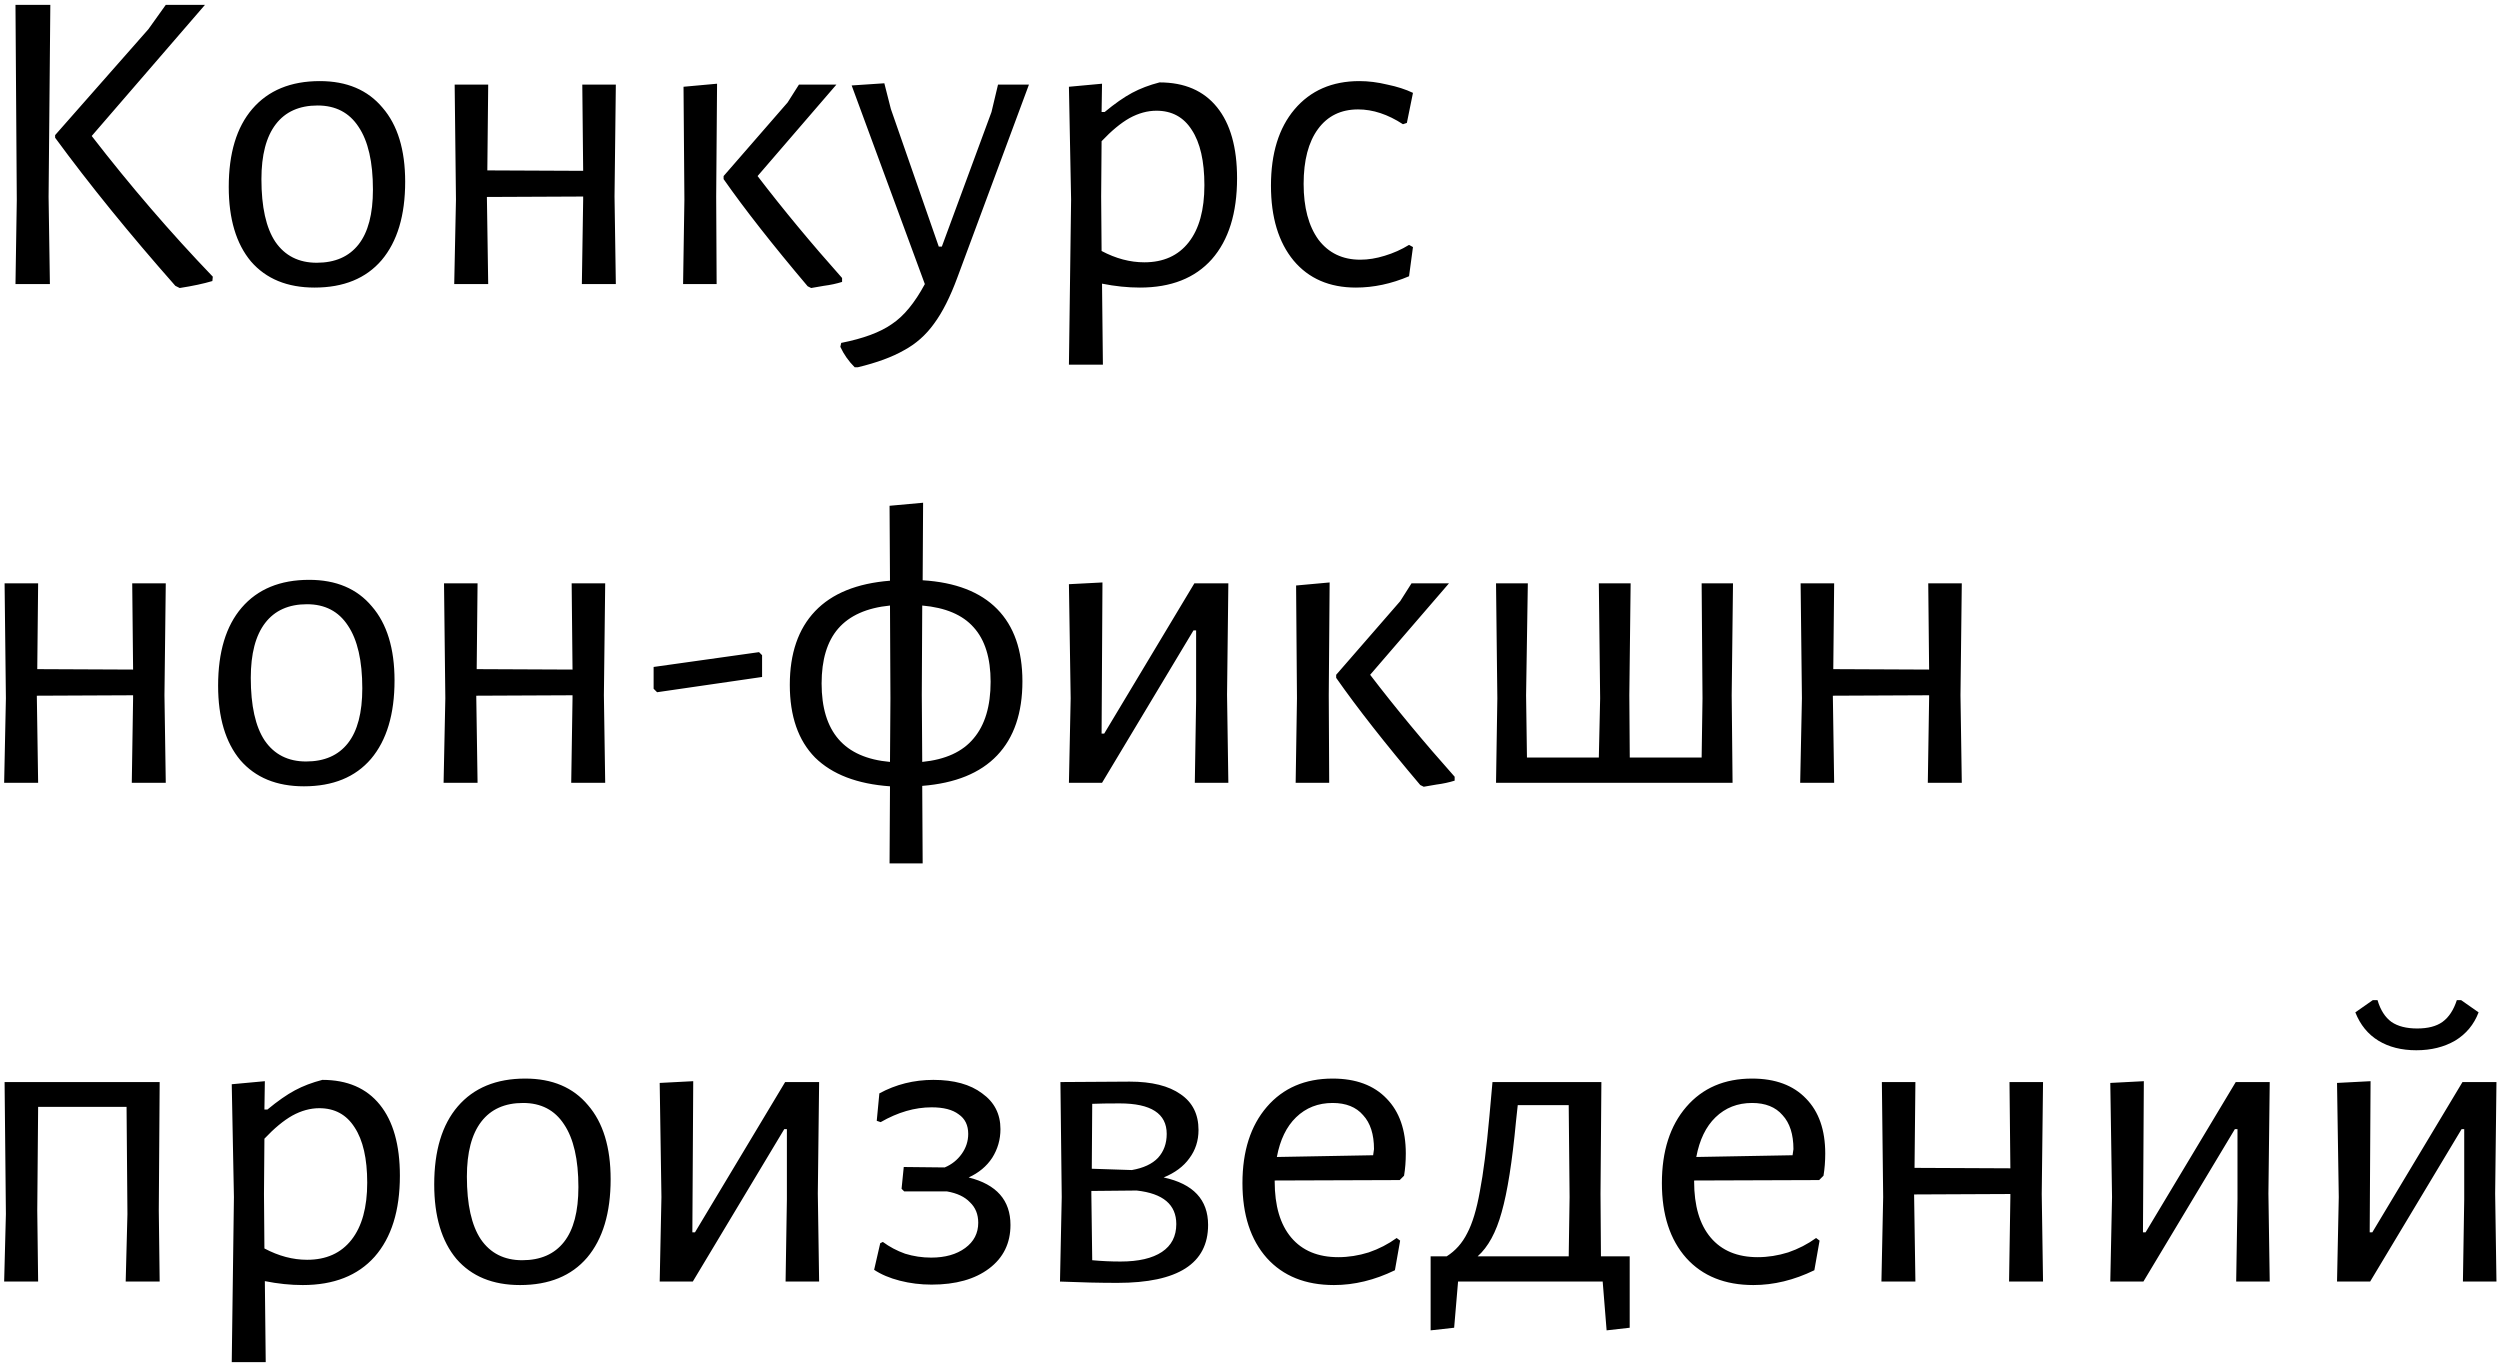 <?xml version="1.0" encoding="UTF-8"?> <svg xmlns="http://www.w3.org/2000/svg" width="396" height="216" viewBox="0 0 396 216" fill="none"> <path d="M7.696 31.2L7.903 45H2.452L2.659 31.683L2.452 0.771H7.972L7.696 31.2ZM14.527 21.54C20.645 29.452 27.039 36.881 33.709 43.827L33.64 44.517C32.26 44.931 30.535 45.299 28.465 45.621L27.775 45.276C20.507 37.042 14.159 29.222 8.731 21.816V21.402L23.497 4.635L26.257 0.771H32.467L14.527 21.54ZM50.655 12.846C54.933 12.846 58.245 14.249 60.591 17.055C62.983 19.815 64.179 23.725 64.179 28.785C64.179 34.121 62.937 38.261 60.453 41.205C57.969 44.103 54.427 45.552 49.827 45.552C45.503 45.552 42.145 44.172 39.753 41.412C37.407 38.606 36.234 34.673 36.234 29.613C36.234 24.277 37.476 20.16 39.96 17.262C42.49 14.318 46.055 12.846 50.655 12.846ZM50.31 16.71C47.412 16.71 45.204 17.699 43.686 19.677C42.168 21.655 41.409 24.553 41.409 28.371C41.409 32.787 42.145 36.099 43.617 38.307C45.135 40.515 47.32 41.619 50.172 41.619C53.07 41.619 55.278 40.653 56.796 38.721C58.314 36.789 59.073 33.891 59.073 30.027C59.073 25.657 58.314 22.345 56.796 20.091C55.324 17.837 53.162 16.71 50.31 16.71ZM97.341 31.131L97.548 45H92.166L92.373 31.614V31.131L77.124 31.2L77.331 45H71.949L72.225 31.614L72.018 13.398H77.331L77.193 26.991L92.373 27.06L92.235 13.398H97.548L97.341 31.131ZM108.408 31.614L108.27 13.743L113.583 13.26L113.445 31.131L113.514 45H108.201L108.408 31.614ZM120 27.888C124.048 33.178 128.51 38.56 133.386 44.034V44.655C132.512 44.931 131.546 45.138 130.488 45.276C129.476 45.46 128.809 45.575 128.487 45.621L127.935 45.345C122.369 38.767 117.93 33.109 114.618 28.371V27.888L124.761 16.227L126.555 13.398H132.489L120 27.888ZM141.113 17.262L148.703 39.066H149.186L157.052 17.745L158.087 13.398H162.986L151.67 43.896C150.52 47.024 149.278 49.485 147.944 51.279C146.656 53.073 145.069 54.476 143.183 55.488C141.343 56.546 138.905 57.443 135.869 58.179H135.386C134.42 57.213 133.661 56.132 133.109 54.936L133.247 54.315C136.743 53.625 139.411 52.636 141.251 51.348C143.137 50.106 144.885 47.99 146.495 45L134.903 13.536L140.078 13.191L141.113 17.262ZM183.669 13.053C187.625 13.053 190.661 14.364 192.777 16.986C194.893 19.608 195.951 23.357 195.951 28.233C195.951 33.753 194.617 38.031 191.949 41.067C189.281 44.057 185.486 45.552 180.564 45.552C178.632 45.552 176.631 45.345 174.561 44.931L174.699 57.765H169.317L169.662 31.614L169.317 13.743L174.561 13.26L174.492 17.745H174.975C176.585 16.411 178.034 15.399 179.322 14.709C180.61 14.019 182.059 13.467 183.669 13.053ZM181.254 41.55C184.29 41.55 186.636 40.492 188.292 38.376C189.948 36.26 190.776 33.247 190.776 29.337C190.776 25.519 190.109 22.598 188.775 20.574C187.487 18.55 185.624 17.538 183.186 17.538C181.76 17.538 180.334 17.929 178.908 18.711C177.528 19.493 176.056 20.712 174.492 22.368L174.423 31.131L174.492 39.756C176.746 40.952 179 41.55 181.254 41.55ZM215.327 12.846C216.753 12.846 218.225 13.03 219.743 13.398C221.307 13.72 222.664 14.157 223.814 14.709L222.848 19.47L222.227 19.677C219.835 18.113 217.466 17.331 215.12 17.331C212.406 17.331 210.29 18.366 208.772 20.436C207.254 22.506 206.495 25.404 206.495 29.13C206.495 32.856 207.277 35.8 208.841 37.962C210.451 40.078 212.659 41.136 215.465 41.136C216.707 41.136 217.995 40.929 219.329 40.515C220.709 40.101 221.997 39.526 223.193 38.79L223.814 39.135L223.193 43.758C220.387 44.954 217.581 45.552 214.775 45.552C210.589 45.552 207.3 44.126 204.908 41.274C202.516 38.376 201.32 34.42 201.32 29.406C201.32 24.3 202.562 20.275 205.046 17.331C207.576 14.341 211.003 12.846 215.327 12.846ZM26.05 110.131L26.257 124H20.875L21.082 110.614V110.131L5.833 110.2L6.04 124H0.658L0.934 110.614L0.727 92.398H6.04L5.902 105.991L21.082 106.06L20.944 92.398H26.257L26.05 110.131ZM48.97 91.846C53.248 91.846 56.56 93.249 58.906 96.055C61.298 98.815 62.494 102.725 62.494 107.785C62.494 113.121 61.252 117.261 58.768 120.205C56.284 123.103 52.742 124.552 48.142 124.552C43.818 124.552 40.46 123.172 38.068 120.412C35.722 117.606 34.549 113.673 34.549 108.613C34.549 103.277 35.791 99.16 38.275 96.262C40.805 93.318 44.37 91.846 48.97 91.846ZM48.625 95.71C45.727 95.71 43.519 96.699 42.001 98.677C40.483 100.655 39.724 103.553 39.724 107.371C39.724 111.787 40.46 115.099 41.932 117.307C43.45 119.515 45.635 120.619 48.487 120.619C51.385 120.619 53.593 119.653 55.111 117.721C56.629 115.789 57.388 112.891 57.388 109.027C57.388 104.657 56.629 101.345 55.111 99.091C53.639 96.837 51.477 95.71 48.625 95.71ZM95.656 110.131L95.863 124H90.481L90.688 110.614V110.131L75.439 110.2L75.646 124H70.264L70.54 110.614L70.333 92.398H75.646L75.508 105.991L90.688 106.06L90.55 92.398H95.863L95.656 110.131ZM120.714 103.783V107.233L104.085 109.648L103.533 109.096V105.646L120.231 103.3L120.714 103.783ZM161.951 107.923C161.951 112.937 160.617 116.847 157.949 119.653C155.281 122.459 151.325 124.069 146.081 124.483L146.15 136.765H140.906L140.975 124.552C135.777 124.184 131.821 122.666 129.107 119.998C126.439 117.284 125.105 113.443 125.105 108.475C125.105 103.507 126.439 99.62 129.107 96.814C131.775 94.008 135.731 92.398 140.975 91.984L140.906 80.116L146.219 79.633L146.15 91.915C151.348 92.237 155.281 93.755 157.949 96.469C160.617 99.183 161.951 103.001 161.951 107.923ZM146.081 120.688C149.761 120.32 152.475 119.078 154.223 116.962C156.017 114.846 156.914 111.856 156.914 107.992C156.914 104.22 156.017 101.345 154.223 99.367C152.475 97.389 149.761 96.239 146.081 95.917L146.012 110.062L146.081 120.688ZM130.142 108.268C130.142 112.086 131.039 115.03 132.833 117.1C134.627 119.17 137.341 120.366 140.975 120.688L141.044 110.614L140.975 95.917C137.295 96.285 134.558 97.504 132.764 99.574C131.016 101.598 130.142 104.496 130.142 108.268ZM169.593 110.614L169.317 92.536L174.63 92.26L174.492 116.203H174.906L189.189 92.398H194.571L194.364 110.062L194.571 124H189.258L189.465 110.959V99.85H189.051L174.561 124H169.317L169.593 110.614ZM205.439 110.614L205.301 92.743L210.614 92.26L210.476 110.131L210.545 124H205.232L205.439 110.614ZM217.031 106.888C221.079 112.178 225.541 117.56 230.417 123.034V123.655C229.543 123.931 228.577 124.138 227.519 124.276C226.507 124.46 225.84 124.575 225.518 124.621L224.966 124.345C219.4 117.767 214.961 112.109 211.649 107.371V106.888L221.792 95.227L223.586 92.398H229.52L217.031 106.888ZM274.3 110.131L274.438 124H236.971L237.178 110.614L236.971 92.398H242.008L241.732 110.131L241.87 119.998H253.255L253.462 110.614L253.255 92.398H258.292L258.085 110.131L258.154 119.998H269.539L269.677 110.614L269.539 92.398H274.507L274.3 110.131ZM310.54 110.131L310.747 124H305.365L305.572 110.614V110.131L290.323 110.2L290.53 124H285.148L285.424 110.614L285.217 92.398H290.53L290.392 105.991L305.572 106.06L305.434 92.398H310.747L310.54 110.131ZM25.153 191.753L25.291 203H19.909L20.185 192.305L20.047 175.331H6.04L5.902 191.753L6.04 203H0.658L0.934 192.305L0.727 171.398H25.291L25.153 191.753ZM51.06 171.053C55.016 171.053 58.052 172.364 60.168 174.986C62.284 177.608 63.342 181.357 63.342 186.233C63.342 191.753 62.008 196.031 59.34 199.067C56.672 202.057 52.877 203.552 47.955 203.552C46.023 203.552 44.022 203.345 41.952 202.931L42.09 215.765H36.708L37.053 189.614L36.708 171.743L41.952 171.26L41.883 175.745H42.366C43.976 174.411 45.425 173.399 46.713 172.709C48.001 172.019 49.45 171.467 51.06 171.053ZM48.645 199.55C51.681 199.55 54.027 198.492 55.683 196.376C57.339 194.26 58.167 191.247 58.167 187.337C58.167 183.519 57.5 180.598 56.166 178.574C54.878 176.55 53.015 175.538 50.577 175.538C49.151 175.538 47.725 175.929 46.299 176.711C44.919 177.493 43.447 178.712 41.883 180.368L41.814 189.131L41.883 197.756C44.137 198.952 46.391 199.55 48.645 199.55ZM83.201 170.846C87.479 170.846 90.791 172.249 93.137 175.055C95.529 177.815 96.725 181.725 96.725 186.785C96.725 192.121 95.483 196.261 92.999 199.205C90.515 202.103 86.973 203.552 82.373 203.552C78.049 203.552 74.691 202.172 72.299 199.412C69.953 196.606 68.78 192.673 68.78 187.613C68.78 182.277 70.022 178.16 72.506 175.262C75.036 172.318 78.601 170.846 83.201 170.846ZM82.856 174.71C79.958 174.71 77.75 175.699 76.232 177.677C74.714 179.655 73.955 182.553 73.955 186.371C73.955 190.787 74.691 194.099 76.163 196.307C77.681 198.515 79.866 199.619 82.718 199.619C85.616 199.619 87.824 198.653 89.342 196.721C90.86 194.789 91.619 191.891 91.619 188.027C91.619 183.657 90.86 180.345 89.342 178.091C87.87 175.837 85.708 174.71 82.856 174.71ZM104.771 189.614L104.495 171.536L109.808 171.26L109.67 195.203H110.084L124.367 171.398H129.749L129.542 189.062L129.749 203H124.436L124.643 189.959V178.85H124.229L109.739 203H104.495L104.771 189.614ZM153.435 186.509C157.851 187.613 160.059 190.12 160.059 194.03C160.059 196.928 158.932 199.228 156.678 200.93C154.424 202.632 151.388 203.483 147.57 203.483C145.822 203.483 144.143 203.276 142.533 202.862C140.923 202.448 139.566 201.873 138.462 201.137L139.428 196.928L139.842 196.721C140.9 197.503 142.073 198.124 143.361 198.584C144.695 198.998 146.075 199.205 147.501 199.205C149.709 199.205 151.503 198.699 152.883 197.687C154.263 196.675 154.953 195.341 154.953 193.685C154.953 192.351 154.516 191.27 153.642 190.442C152.814 189.568 151.595 188.993 149.985 188.717H143.223L142.809 188.303L143.154 184.853L149.64 184.922C150.744 184.462 151.641 183.749 152.331 182.783C153.021 181.817 153.366 180.759 153.366 179.609C153.366 178.229 152.86 177.194 151.848 176.504C150.882 175.768 149.456 175.4 147.57 175.4C144.902 175.4 142.211 176.182 139.497 177.746L138.876 177.539L139.29 173.192C141.912 171.766 144.764 171.053 147.846 171.053C151.112 171.053 153.688 171.766 155.574 173.192C157.506 174.572 158.472 176.458 158.472 178.85C158.472 180.506 158.035 182.024 157.161 183.404C156.287 184.738 155.045 185.773 153.435 186.509ZM184.324 186.509C189.016 187.521 191.362 190.028 191.362 194.03C191.362 200.148 186.578 203.207 177.01 203.207C174.25 203.207 171.214 203.138 167.902 203L168.178 189.614L167.971 171.398L178.942 171.329C182.438 171.329 185.129 171.996 187.015 173.33C188.901 174.618 189.844 176.504 189.844 178.988C189.844 180.69 189.361 182.185 188.395 183.473C187.475 184.761 186.118 185.773 184.324 186.509ZM184.807 179.609C184.807 176.389 182.323 174.779 177.355 174.779C175.515 174.779 174.066 174.802 173.008 174.848L172.939 185.129L179.287 185.336C181.127 185.014 182.507 184.37 183.427 183.404C184.347 182.392 184.807 181.127 184.807 179.609ZM177.493 199.826C180.345 199.826 182.53 199.32 184.048 198.308C185.566 197.296 186.325 195.824 186.325 193.892C186.325 190.81 184.232 189.039 180.046 188.579L172.87 188.648V189.131L173.008 199.619C174.48 199.757 175.975 199.826 177.493 199.826ZM201.91 186.992V187.13C201.91 190.994 202.784 193.961 204.532 196.031C206.28 198.101 208.764 199.136 211.984 199.136C213.594 199.136 215.204 198.883 216.814 198.377C218.424 197.825 219.896 197.066 221.23 196.1L221.782 196.514L220.954 201.206C217.734 202.77 214.514 203.552 211.294 203.552C206.786 203.552 203.244 202.126 200.668 199.274C198.092 196.376 196.804 192.42 196.804 187.406C196.804 182.346 198.092 178.321 200.668 175.331C203.244 172.341 206.717 170.846 211.087 170.846C214.767 170.846 217.619 171.904 219.643 174.02C221.667 176.09 222.679 178.988 222.679 182.714C222.679 183.956 222.587 185.129 222.403 186.233L221.713 186.923L201.91 186.992ZM211.087 174.71C208.787 174.71 206.855 175.469 205.291 176.987C203.773 178.459 202.761 180.552 202.255 183.266L217.504 182.99L217.642 182.024C217.642 179.678 217.067 177.884 215.917 176.642C214.813 175.354 213.203 174.71 211.087 174.71ZM258.144 198.998V210.314L254.487 210.728L253.866 203H230.958L230.337 210.314L226.611 210.728V198.998H229.164C230.544 198.124 231.625 196.905 232.407 195.341C233.235 193.777 233.902 191.569 234.408 188.717C234.96 185.865 235.466 181.886 235.926 176.78L236.409 171.398H253.659L253.521 189.131L253.59 198.998H258.144ZM248.622 189.614L248.484 175.055H240.411L240.135 177.608C239.537 184.002 238.778 188.809 237.858 192.029C236.984 195.203 235.719 197.526 234.063 198.998H248.484L248.622 189.614ZM268.349 186.992V187.13C268.349 190.994 269.223 193.961 270.971 196.031C272.719 198.101 275.203 199.136 278.423 199.136C280.033 199.136 281.643 198.883 283.253 198.377C284.863 197.825 286.335 197.066 287.669 196.1L288.221 196.514L287.393 201.206C284.173 202.77 280.953 203.552 277.733 203.552C273.225 203.552 269.683 202.126 267.107 199.274C264.531 196.376 263.243 192.42 263.243 187.406C263.243 182.346 264.531 178.321 267.107 175.331C269.683 172.341 273.156 170.846 277.526 170.846C281.206 170.846 284.058 171.904 286.082 174.02C288.106 176.09 289.118 178.988 289.118 182.714C289.118 183.956 289.026 185.129 288.842 186.233L288.152 186.923L268.349 186.992ZM277.526 174.71C275.226 174.71 273.294 175.469 271.73 176.987C270.212 178.459 269.2 180.552 268.694 183.266L283.943 182.99L284.081 182.024C284.081 179.678 283.506 177.884 282.356 176.642C281.252 175.354 279.642 174.71 277.526 174.71ZM323.41 189.131L323.617 203H318.235L318.442 189.614V189.131L303.193 189.2L303.4 203H298.018L298.294 189.614L298.087 171.398H303.4L303.262 184.991L318.442 185.06L318.304 171.398H323.617L323.41 189.131ZM334.546 189.614L334.27 171.536L339.583 171.26L339.445 195.203H339.859L354.142 171.398H359.524L359.317 189.062L359.524 203H354.211L354.418 189.959V178.85H354.004L339.514 203H334.27L334.546 189.614ZM370.461 189.614L370.185 171.536L375.498 171.26L375.36 195.203H375.774L390.057 171.398H395.439L395.232 189.062L395.439 203H390.126L390.333 189.959V178.85H389.919L375.429 203H370.185L370.461 189.614ZM392.61 160.358C391.874 162.29 390.632 163.785 388.884 164.843C387.136 165.855 385.089 166.361 382.743 166.361C380.397 166.361 378.396 165.855 376.74 164.843C375.084 163.831 373.865 162.336 373.083 160.358L375.843 158.426H376.602C377.062 159.99 377.798 161.14 378.81 161.876C379.822 162.566 381.179 162.911 382.881 162.911C384.583 162.911 385.917 162.566 386.883 161.876C387.895 161.14 388.654 159.99 389.16 158.426H389.85L392.61 160.358Z" fill="black"></path> </svg> 